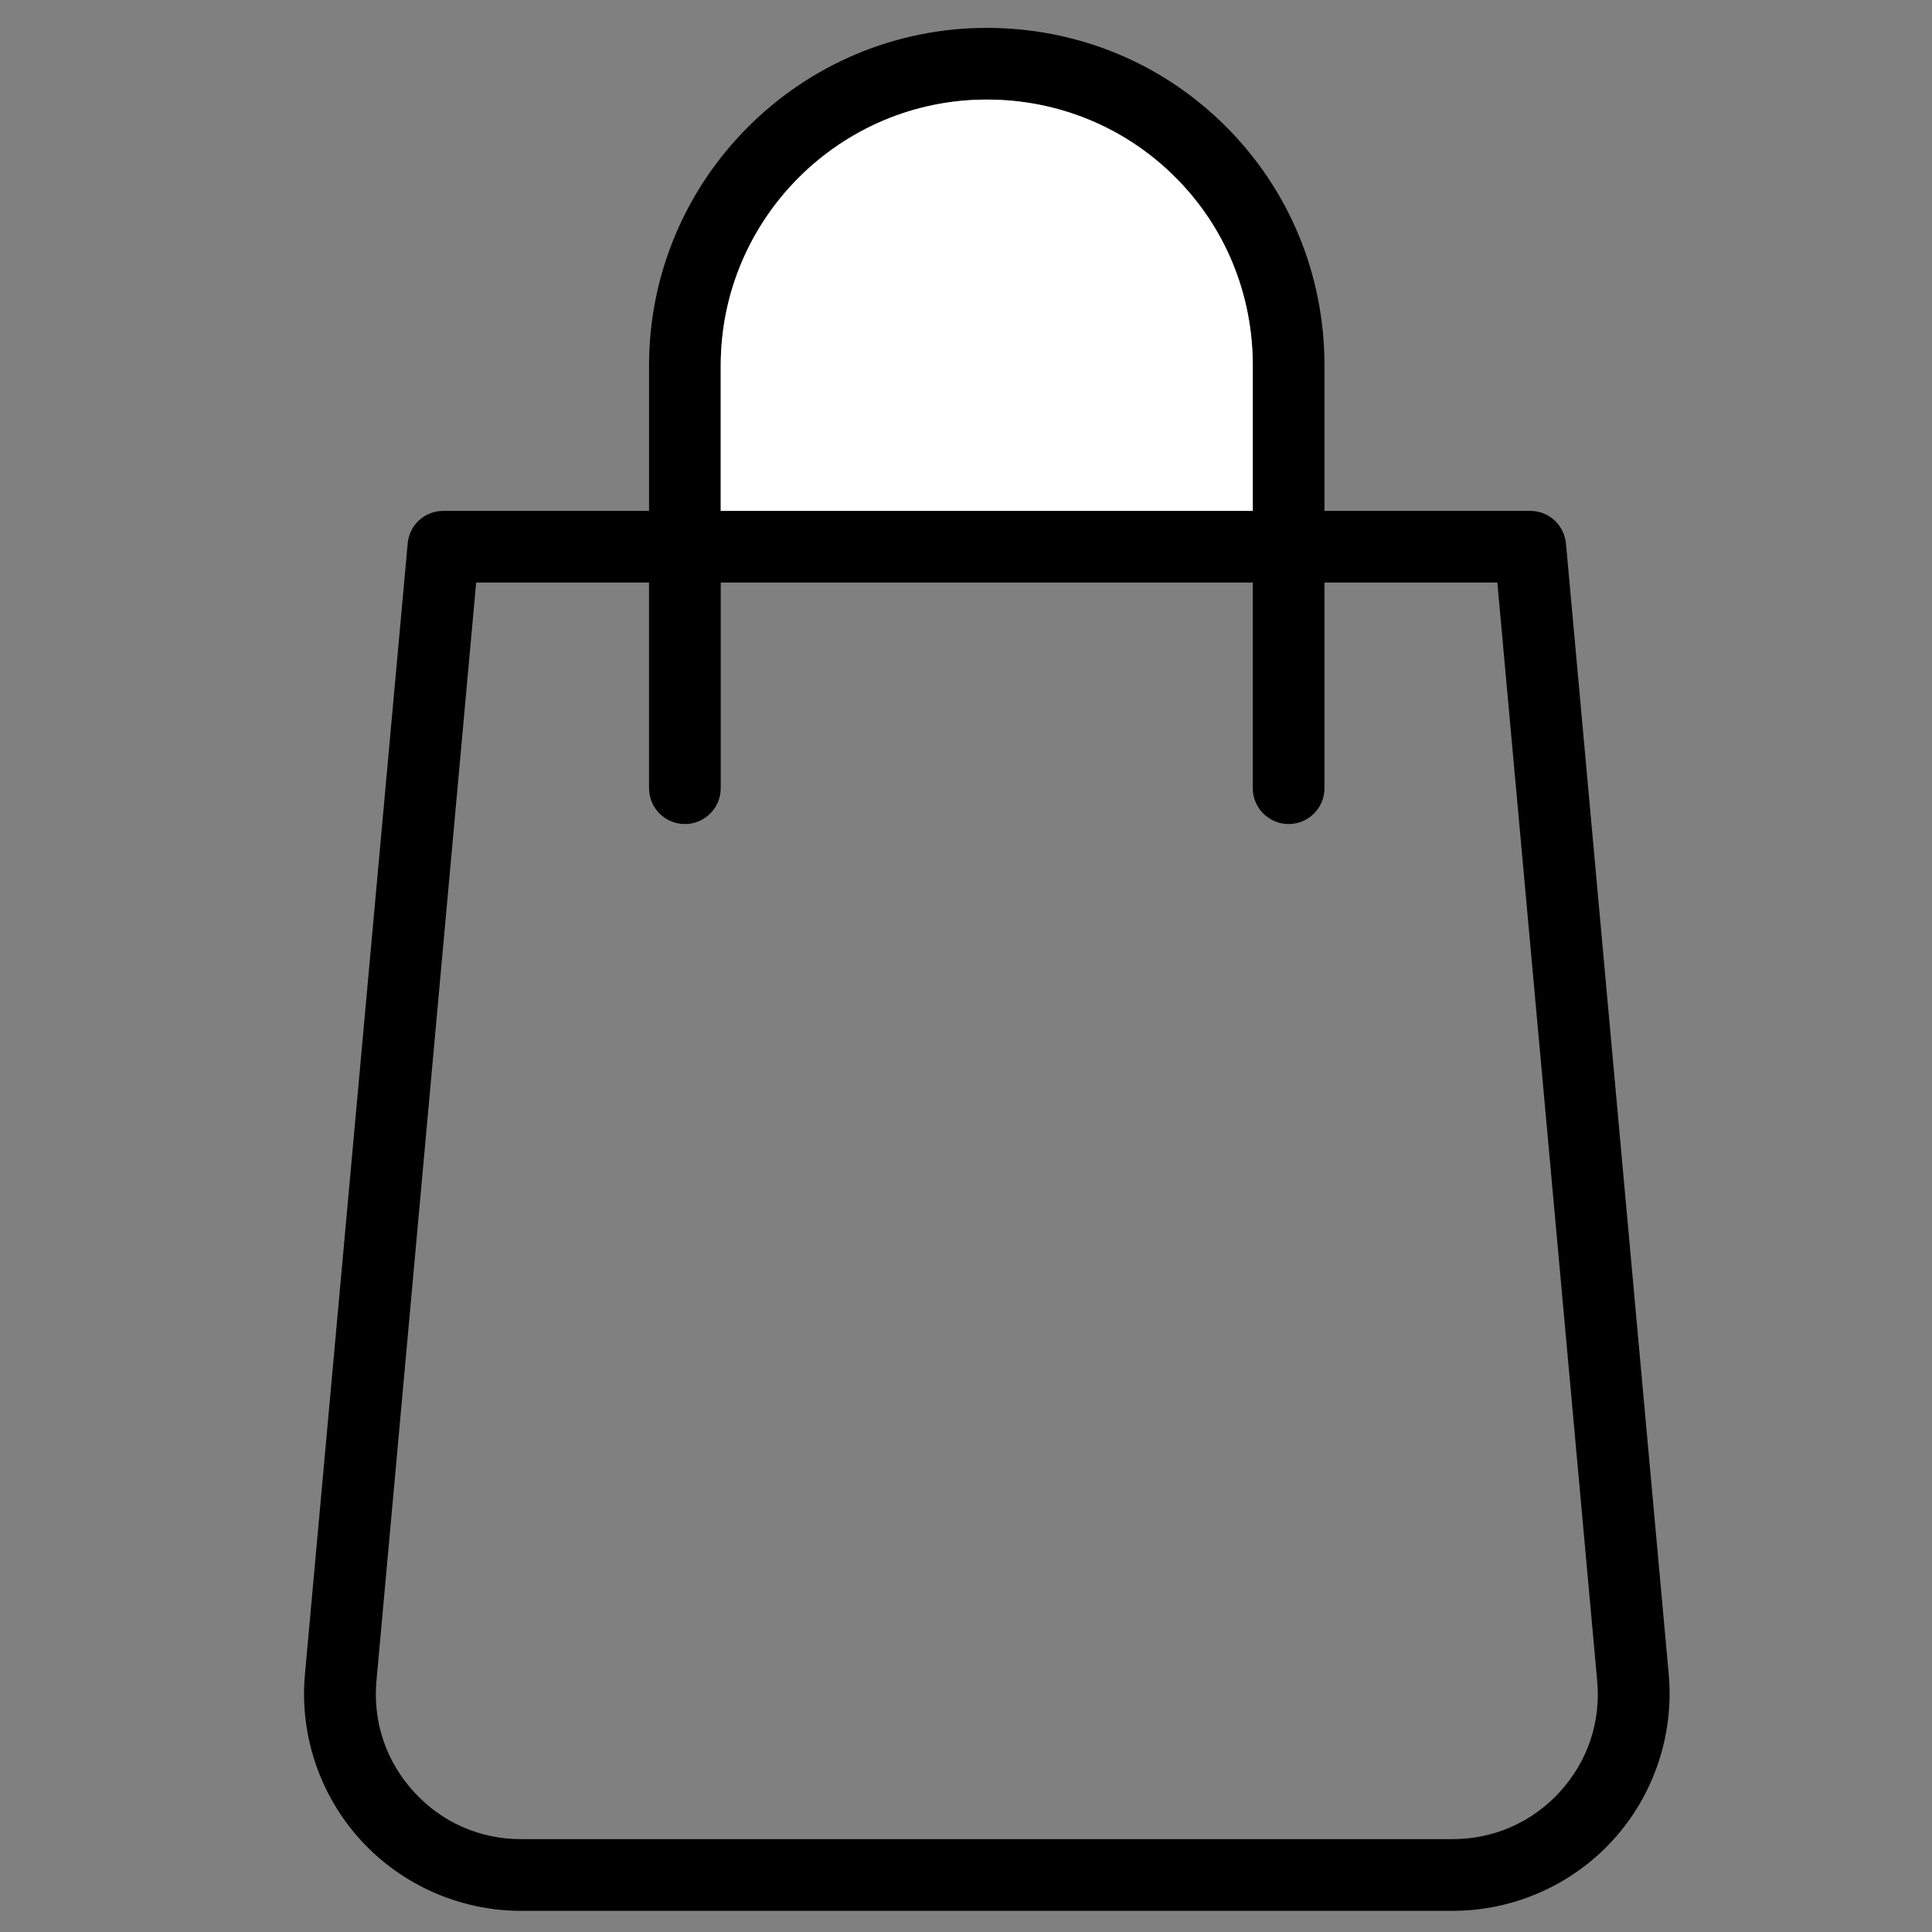 <?xml version="1.0" encoding="UTF-8"?><svg id="Capa_1" xmlns="http://www.w3.org/2000/svg" viewBox="0 0 512 512"><rect x="0" y="0" width="512" height="512" fill="#808080" stroke="none"/><defs><style>.cls-1{fill:#fff;}</style></defs><path d="M414.99,144.04c-.46-4.92-4.54-8.65-9.49-8.65h-54.5v-38.5c0-24.02-9.28-46.52-26.13-63.37-16.85-16.85-39.36-26.13-63.37-26.13-49.35,0-89.5,40.15-89.5,89.5v38.5h-54.5c-4.96,0-9.02,3.71-9.46,8.64l-27.23,299.66c-1.47,16.04,3.93,32.08,14.81,43.99,10.86,11.89,26.34,18.71,42.46,18.71h246.88c16.13,0,31.6-6.82,42.46-18.71,10.85-11.88,16.25-27.92,14.81-43.99l-27.23-299.64Zm-223.99-47.15c0-38.87,31.63-70.5,70.5-70.5,18.91,0,36.64,7.3,49.93,20.55,13.26,13.23,20.57,30.96,20.57,49.95v38.5H191v-38.5Zm222.37,377.99h0c-7.41,8.07-17.51,12.51-28.44,12.51H138.08c-10.96,0-21.06-4.46-28.42-12.56-7.37-8.07-10.89-18.53-9.89-29.45l26.42-291h45.81v54.5c0,5.24,4.26,9.5,9.5,9.5s9.5-4.26,9.5-9.5v-54.5h141v54.5c0,5.24,4.26,9.5,9.5,9.5s9.5-4.26,9.5-9.5v-54.5h45.81l26.46,291.03c1,10.91-2.51,21.38-9.9,29.45Z"/><path class="cls-1" d="M332,96.89c0-18.98-7.3-36.72-20.57-49.95-13.29-13.25-31.02-20.55-49.93-20.55-38.87,0-70.5,31.63-70.5,70.5v38.5h141v-38.5Z"/></svg>